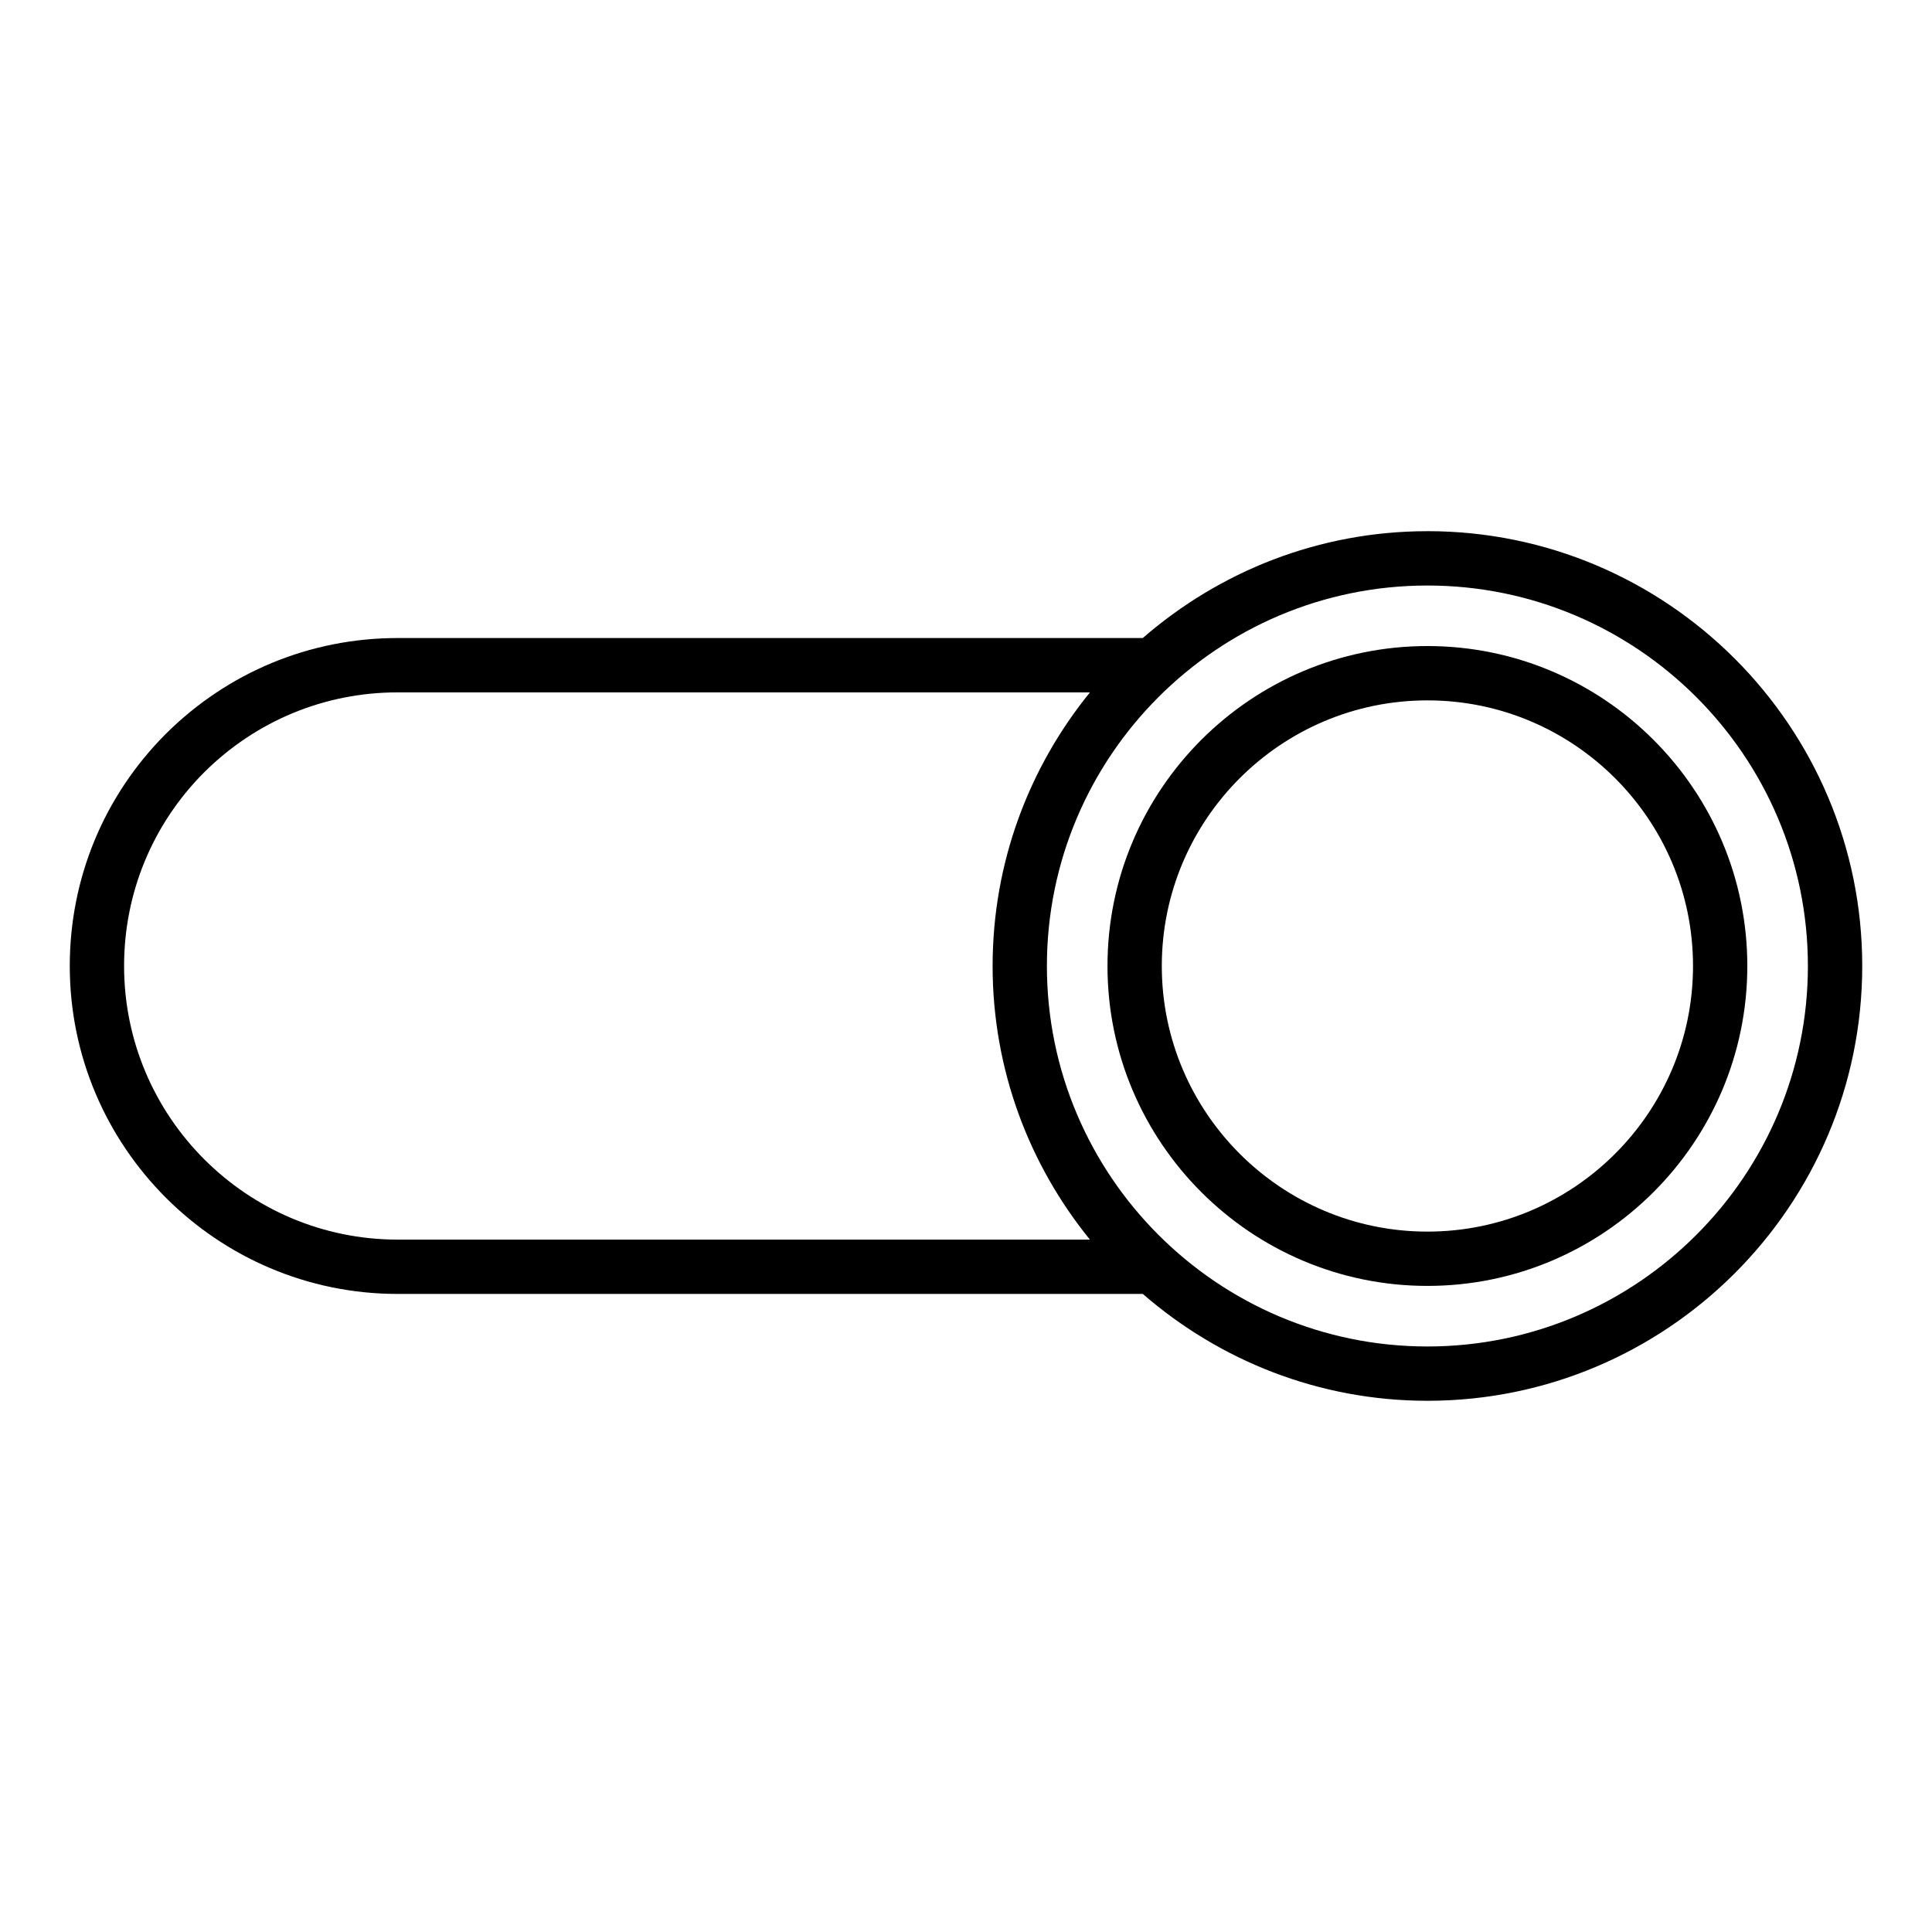 <?xml version="1.0" encoding="UTF-8"?>
<!-- Uploaded to: SVG Repo, www.svgrepo.com, Generator: SVG Repo Mixer Tools -->
<svg fill="#000000" width="800px" height="800px" version="1.1" viewBox="144 144 512 512" xmlns="http://www.w3.org/2000/svg">
 <g>
  <path d="m522.28 284.77c-28.852 0-55.191 10.734-75.43 28.316h-197.45c-23.18 0-45.012 9.023-61.5 25.438-16.387 16.453-25.41 38.285-25.41 61.473 0 47.922 38.988 86.91 86.91 86.91h197.46c20.234 17.586 46.578 28.316 75.43 28.316 63.535 0 115.22-51.691 115.22-115.23 0-63.539-51.688-115.23-115.23-115.23zm-272.88 187.74c-39.988 0-72.516-32.527-72.516-72.512 0-19.352 7.535-37.574 21.191-51.293 13.754-13.684 31.98-21.219 51.324-21.219h183.45c-16.105 19.816-25.797 45.043-25.797 72.512s9.691 52.695 25.793 72.516zm272.88 28.32c-55.602 0-100.84-45.234-100.84-100.83s45.234-100.83 100.84-100.83c55.598 0 100.83 45.234 100.83 100.83 0 55.594-45.234 100.83-100.83 100.83z"/>
  <path d="m522.28 315.21c-46.754 0-84.785 38.031-84.785 84.785s38.031 84.785 84.785 84.785c46.746 0 84.777-38.031 84.777-84.785 0.004-46.75-38.031-84.785-84.777-84.785zm0 155.18c-38.812 0-70.391-31.578-70.391-70.391s31.578-70.391 70.391-70.391c38.812-0.004 70.387 31.578 70.387 70.391 0 38.809-31.574 70.391-70.387 70.391z"/>
 </g>
</svg>